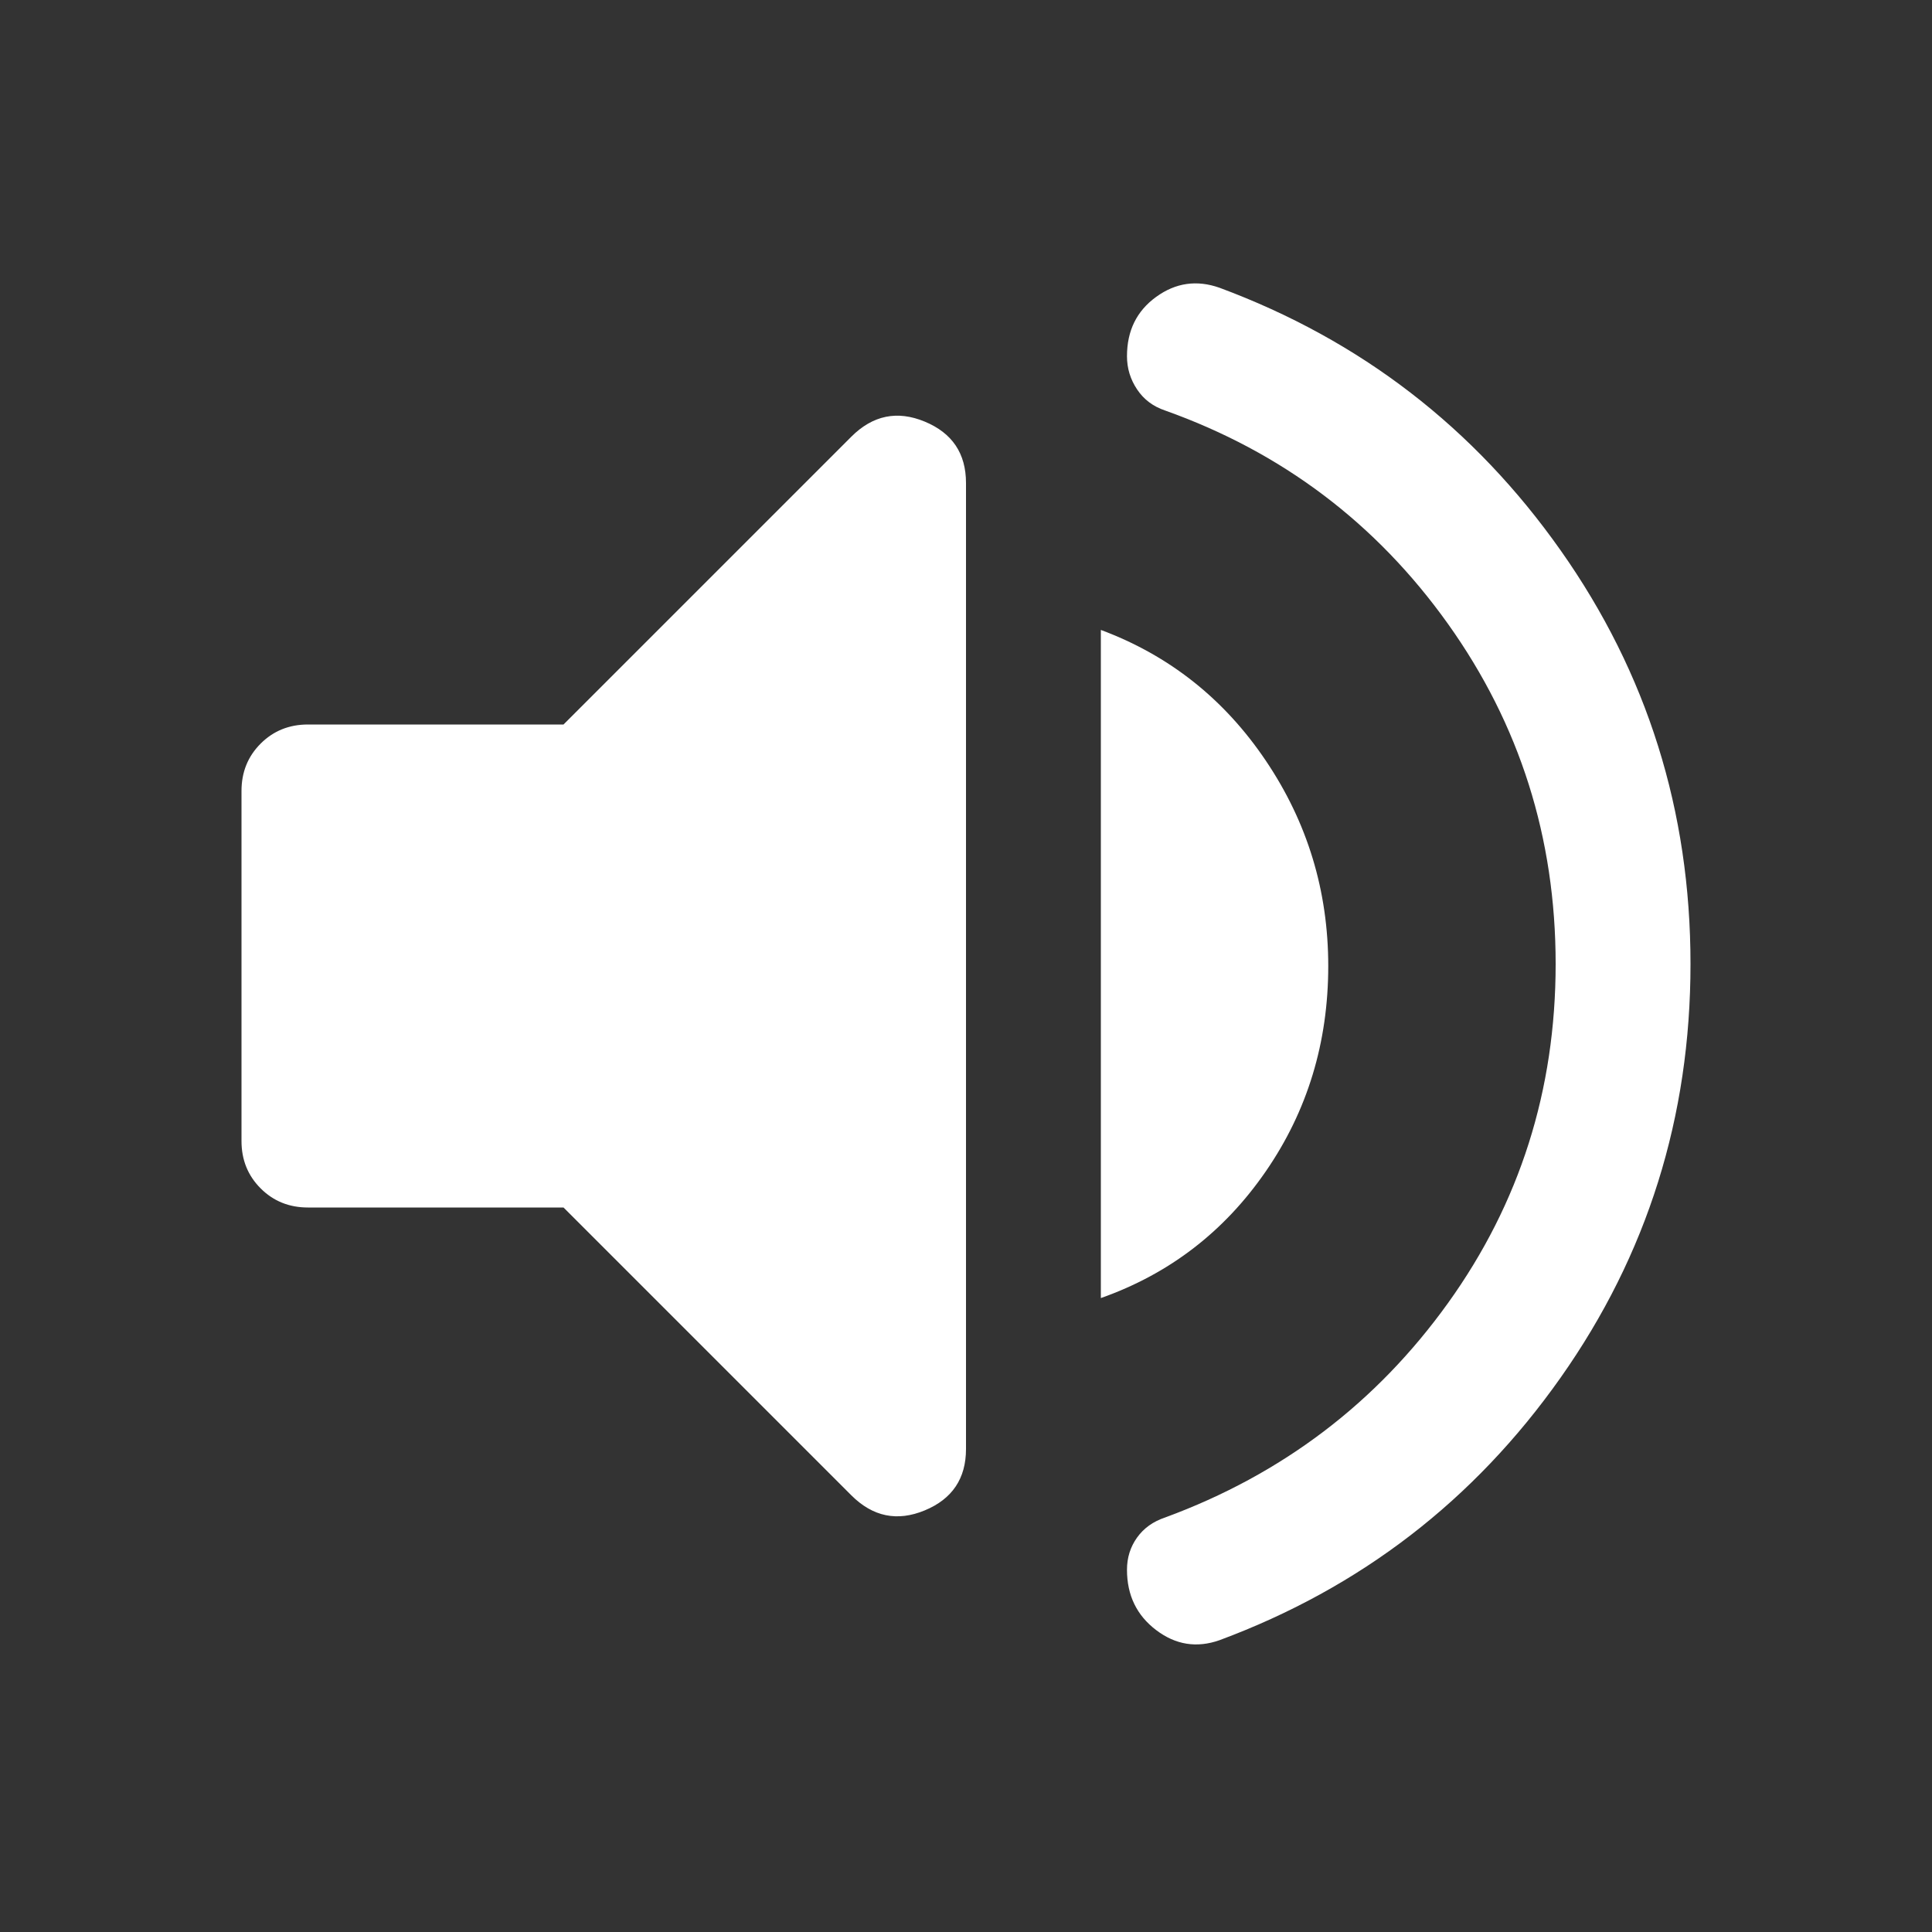 <!-- https://fonts.google.com/icons?selected=Material%20Symbols%20Rounded%3Avolume_up%3AFILL%401%3Bwght%40400%3BGRAD%400%3Bopsz%4040 -->
<svg xmlns="http://www.w3.org/2000/svg" height="40" width="40">
  <rect width="100%" height="100%" fill="#333333" stroke="none"/>
  <path d="M25.25 33.958q-.708.25-1.312-.208-.605-.458-.605-1.25 0-.375.209-.667.208-.291.583-.416 3.625-1.334 5.854-4.438 2.229-3.104 2.229-7.021 0-3.916-2.229-7.041Q27.75 9.792 24.125 8.5q-.375-.125-.583-.438-.209-.312-.209-.687 0-.792.605-1.229.604-.438 1.312-.188 4.375 1.625 7.062 5.438Q35 15.208 35 19.958t-2.688 8.563q-2.687 3.812-7.062 5.437ZM6.375 25q-.583 0-.979-.396T5 23.625v-7.25q0-.583.396-.979T6.375 15h5.292l5.958-5.958q.667-.667 1.521-.313Q20 9.083 20 10v20q0 .917-.854 1.271-.854.354-1.521-.313L11.667 25Zm16.417 1.875V13.042q2.125.791 3.416 2.708Q27.5 17.667 27.5 20q0 2.375-1.292 4.25-1.291 1.875-3.416 2.625Z" fill="white" />
</svg>